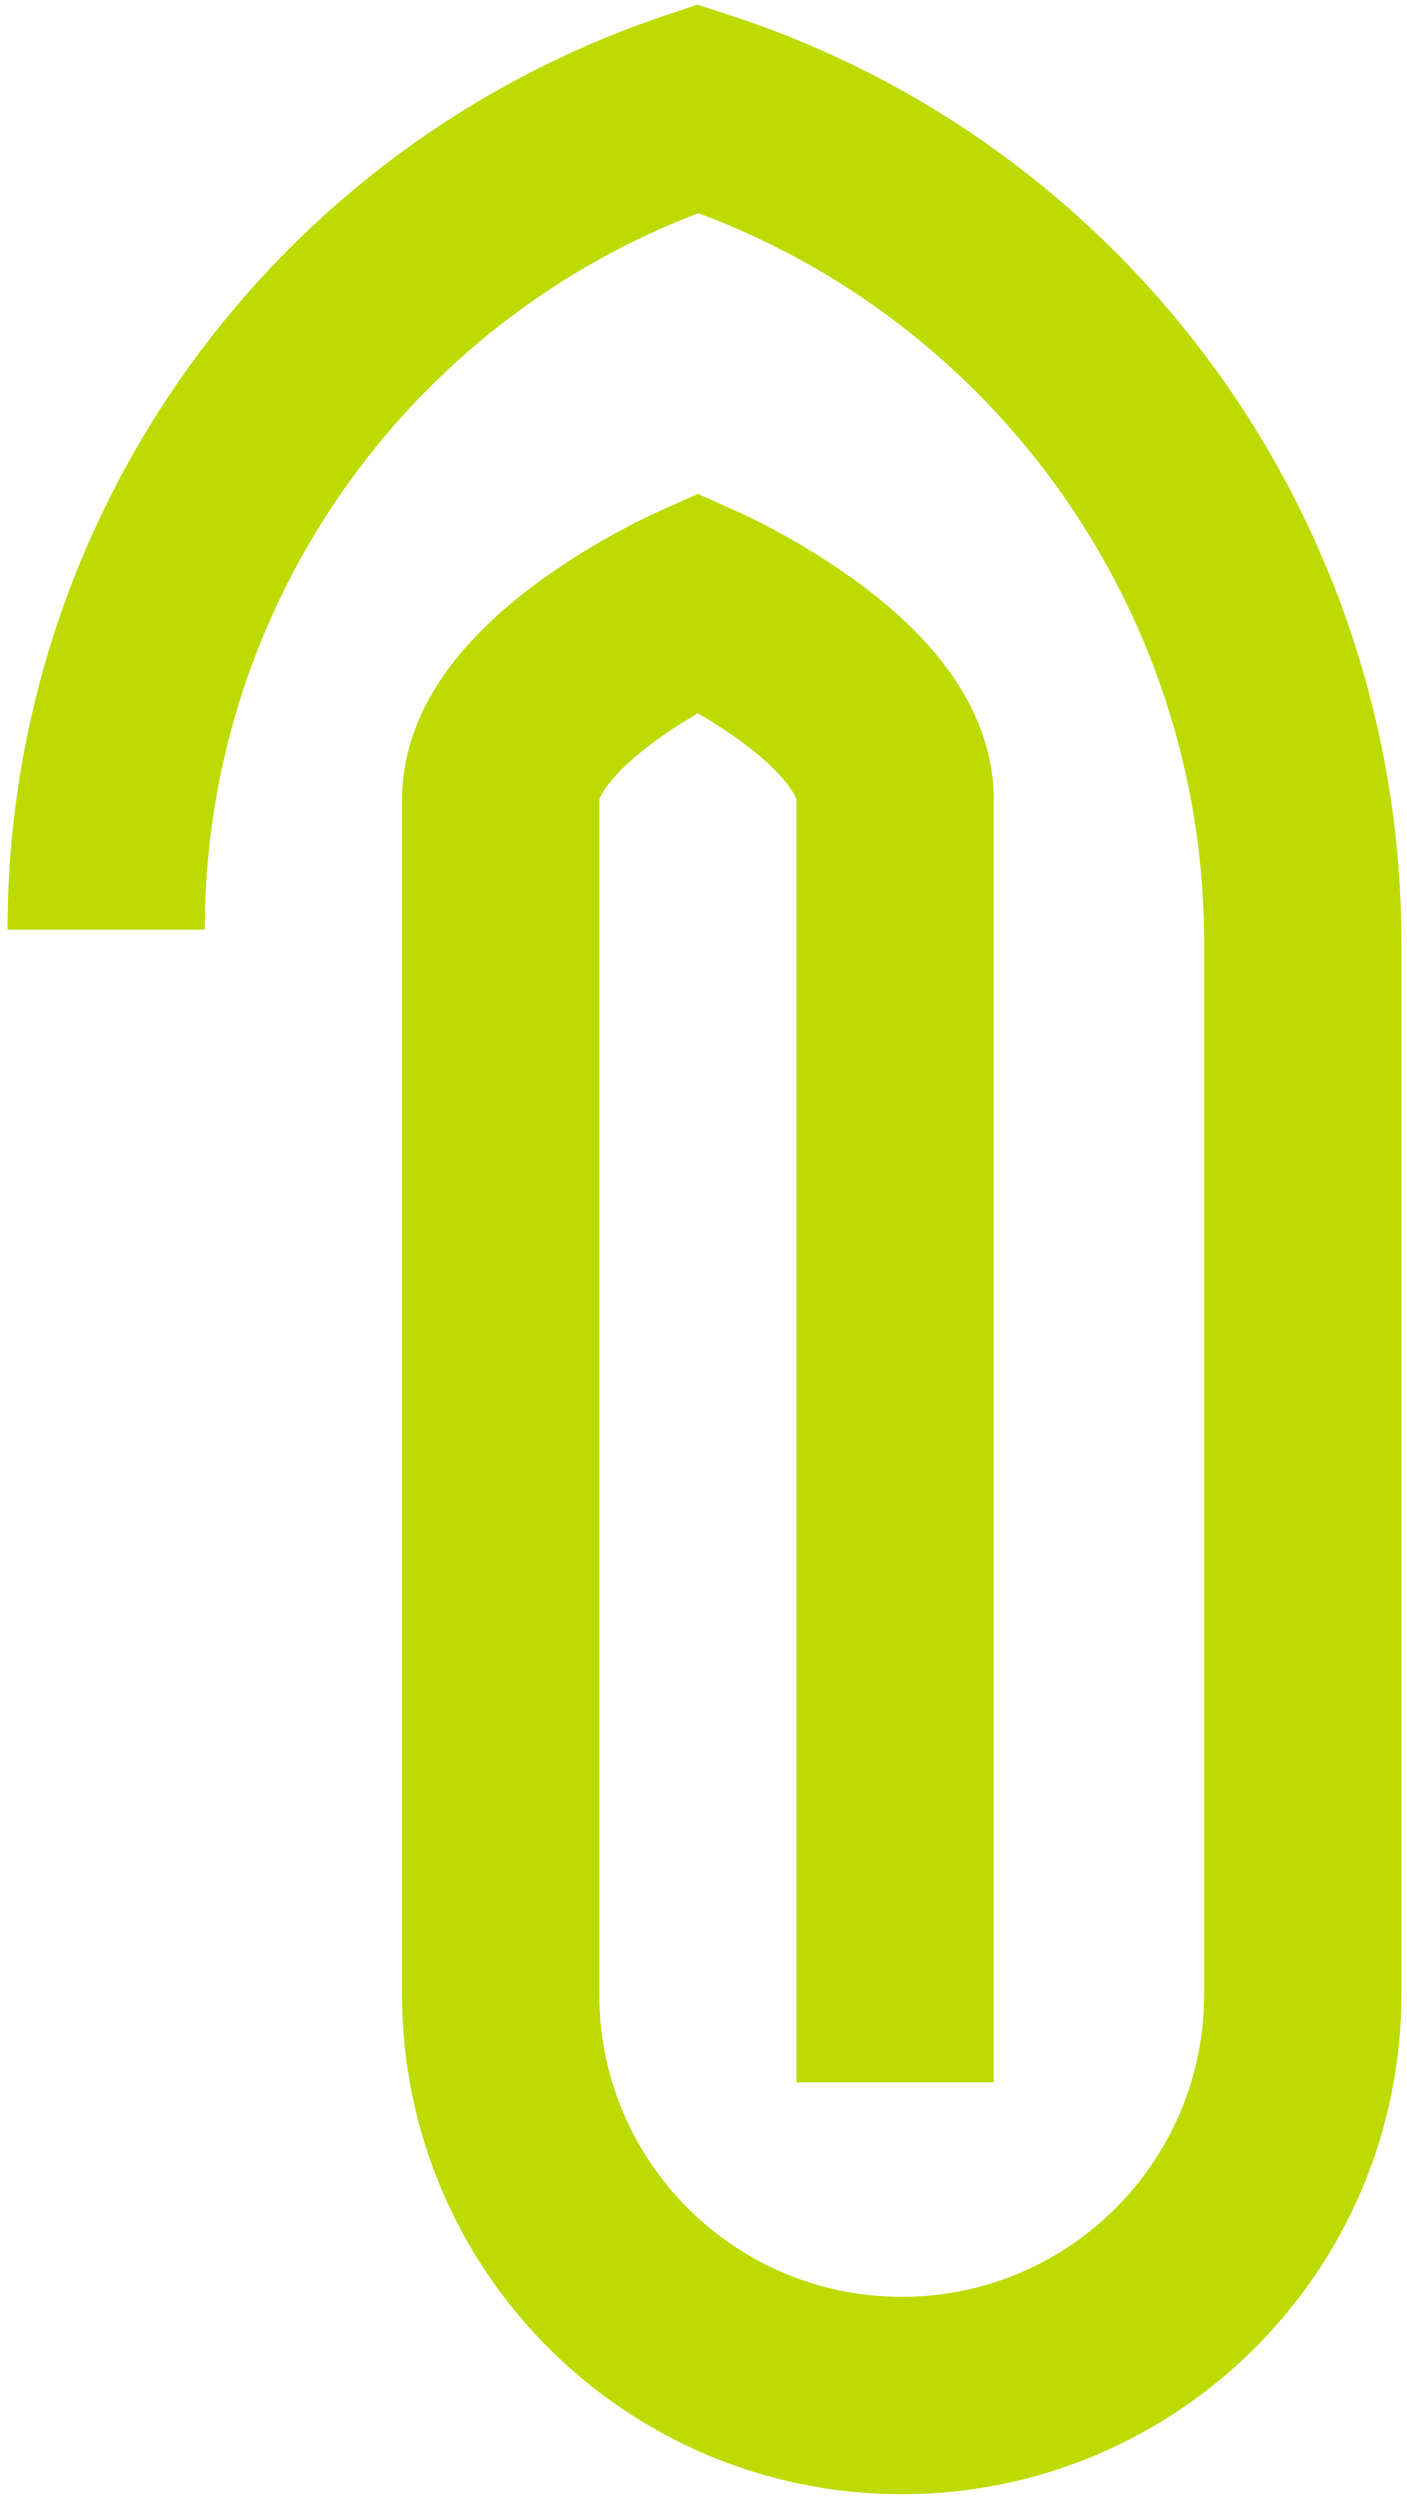<?xml version="1.0" encoding="UTF-8"?> <svg xmlns="http://www.w3.org/2000/svg" width="107" height="190" viewBox="0 0 107 190" fill="none"><path d="M68.074 158.25V60.75C68.074 52.45 53.074 45.75 53.074 45.75C53.074 45.75 38.074 52.45 38.074 60.75V151.55C38.074 168.45 51.774 182.05 68.574 182.05C85.474 182.05 99.074 168.35 99.074 151.55V71.65C99.074 42.75 80.474 17.15 53.074 8.25C26.174 17.25 8.074 42.35 8.074 70.65" stroke="#BDDB00" stroke-width="15" stroke-miterlimit="10"></path></svg> 